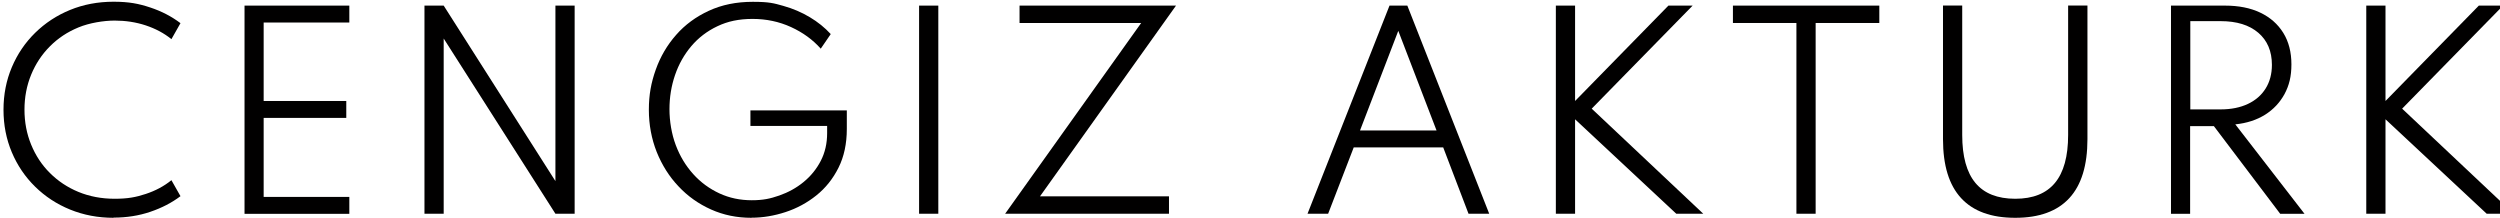 <svg xmlns="http://www.w3.org/2000/svg" viewBox="-1 0 2705.085 236.332">
  <defs>
    <style>
      .cls-1 {
        fill: #010000;
      }
    </style>
  </defs>
  <path d="M 121.886 235.669 C 105.086 235.669 89.386 232.669 74.886 226.769 C 60.386 220.869 47.786 212.569 36.986 201.969 C 26.186 191.369 17.786 178.969 11.786 164.769 C 5.786 150.569 2.786 135.269 2.786 118.769 C 2.786 102.269 5.786 86.969 11.786 72.769 C 17.786 58.569 26.186 46.169 36.986 35.569 C 47.786 24.969 60.386 16.669 74.786 10.769 C 89.186 4.869 104.886 1.869 121.786 1.869 C 138.686 1.869 149.086 3.969 161.486 8.069 C 173.886 12.169 184.786 17.869 194.286 25.069 L 184.486 42.369 C 176.486 35.869 167.186 30.969 156.686 27.469 C 146.086 23.969 134.886 22.269 123.086 22.269 C 111.286 22.269 95.686 24.769 83.886 29.669 C 71.986 34.569 61.686 41.369 52.986 50.169 C 44.286 58.869 37.486 69.169 32.686 80.869 C 27.886 92.569 25.486 105.169 25.486 118.669 C 25.486 132.169 27.886 144.769 32.686 156.469 C 37.486 168.169 44.186 178.469 52.986 187.169 C 61.686 195.869 71.986 202.769 83.886 207.669 C 95.786 212.569 108.886 215.069 123.086 215.069 C 137.286 215.069 146.086 213.369 156.686 209.869 C 167.286 206.369 176.486 201.469 184.486 194.969 L 194.286 212.269 C 184.886 219.369 174.086 224.969 161.686 229.169 C 149.386 233.369 136.086 235.469 121.786 235.469 L 121.886 235.669 Z" class="cls-1"></path>
  <path d="M 263.586 231.269 L 263.586 6.069 L 376.986 6.069 L 376.986 24.369 L 284.286 24.369 L 284.286 109.269 L 373.686 109.269 L 373.686 127.569 L 284.286 127.569 L 284.286 213.069 L 376.986 213.069 L 376.986 231.369 L 263.586 231.369 L 263.586 231.269 Z" class="cls-1"></path>
  <path d="M 458.286 231.269 L 458.286 6.069 L 479.086 6.069 L 599.986 195.969 L 599.986 6.069 L 620.786 6.069 L 620.786 231.269 L 599.986 231.269 L 479.086 41.669 L 479.086 231.269 L 458.286 231.269 Z" class="cls-1"></path>
  <path d="M 811.986 235.669 C 796.286 235.669 781.786 232.669 768.386 226.669 C 754.986 220.669 743.186 212.369 733.186 201.669 C 723.086 191.069 715.286 178.569 709.586 164.469 C 703.986 150.269 701.086 135.069 701.086 118.769 C 701.086 102.469 703.586 89.269 708.586 75.269 C 713.586 61.269 720.886 48.769 730.586 37.769 C 740.186 26.769 752.086 18.069 765.986 11.669 C 779.986 5.169 795.786 1.969 813.586 1.969 C 831.386 1.969 836.286 3.469 846.586 6.369 C 856.986 9.269 866.486 13.369 875.186 18.569 C 883.886 23.769 891.486 29.869 897.886 36.869 L 887.086 52.669 C 878.486 42.969 867.786 35.169 854.886 29.269 C 841.986 23.369 828.086 20.469 813.286 20.469 C 798.486 20.469 786.386 23.069 775.286 28.369 C 764.086 33.669 754.686 40.869 746.986 49.969 C 739.286 59.069 733.386 69.569 729.386 81.269 C 725.386 92.969 723.386 105.269 723.386 118.169 C 723.386 131.069 725.686 145.069 730.186 156.969 C 734.686 168.969 740.986 179.369 749.086 188.369 C 757.186 197.369 766.686 204.269 777.486 209.269 C 788.286 214.269 799.986 216.669 812.386 216.669 C 824.786 216.669 832.386 214.969 842.186 211.569 C 851.886 208.169 860.686 203.369 868.486 196.969 C 876.286 190.569 882.486 182.969 887.086 174.069 C 891.686 165.169 893.986 155.169 893.986 144.069 L 893.986 136.269 L 810.986 136.269 L 810.986 119.469 L 915.286 119.469 L 915.286 139.569 C 915.286 155.469 912.286 169.469 906.286 181.469 C 900.286 193.469 892.286 203.469 882.286 211.469 C 872.286 219.469 861.186 225.469 848.986 229.469 C 836.786 233.469 824.486 235.569 812.086 235.569 L 811.986 235.669 Z" class="cls-1"></path>
  <path d="M 993.486 231.269 L 993.486 6.069 L 1014.286 6.069 L 1014.286 231.269 L 993.486 231.269 Z" class="cls-1"></path>
  <path d="M 1086.586 231.269 L 1233.786 24.869 L 1102.186 24.869 L 1102.186 6.069 L 1271.486 6.069 L 1124.286 212.469 L 1263.886 212.469 L 1263.886 231.269 L 1086.586 231.269 Z" class="cls-1"></path>
  <path d="M 1413.786 231.269 L 1502.486 6.069 L 1521.786 6.069 L 1610.386 231.269 L 1587.986 231.269 L 1560.586 159.469 L 1463.786 159.469 L 1436.086 231.269 L 1413.886 231.269 L 1413.786 231.269 Z M 1470.686 141.169 L 1553.386 141.169 L 1511.986 33.369 L 1470.586 141.169 L 1470.686 141.169 Z" class="cls-1"></path>
  <path d="M 1682.486 231.269 L 1682.486 6.069 L 1703.286 6.069 L 1703.286 109.269 L 1804.286 6.069 L 1830.486 6.069 L 1721.286 117.569 L 1841.986 231.269 L 1812.786 231.269 L 1703.286 129.069 L 1703.286 231.269 L 1682.486 231.269 Z" class="cls-1"></path>
  <path d="M 1942.786 231.269 L 1942.786 24.869 L 1874.086 24.869 L 1874.086 6.069 L 2032.486 6.069 L 2032.486 24.869 L 1963.586 24.869 L 1963.586 231.269 L 1942.786 231.269 Z" class="cls-1"></path>
  <path d="M 2179.486 235.669 C 2153.586 235.669 2134.086 228.569 2120.986 214.369 C 2107.886 200.169 2101.386 178.969 2101.386 150.569 L 2101.386 5.969 L 2122.186 5.969 L 2122.186 146.069 C 2122.186 169.269 2126.986 186.569 2136.486 197.969 C 2145.986 209.369 2160.386 215.069 2179.586 215.069 C 2198.786 215.069 2212.986 209.369 2222.486 197.969 C 2231.986 186.569 2236.786 169.269 2236.786 146.069 L 2236.786 5.969 L 2257.686 5.969 L 2257.686 150.569 C 2257.686 178.869 2251.186 200.169 2238.086 214.369 C 2224.986 228.569 2205.486 235.669 2179.586 235.669 L 2179.486 235.669 Z" class="cls-1"></path>
  <path d="M 2348.086 231.269 L 2348.086 6.069 L 2406.486 6.069 C 2421.186 6.069 2433.986 8.569 2444.686 13.669 C 2455.386 18.769 2463.686 26.069 2469.586 35.569 C 2475.486 45.069 2478.386 56.469 2478.386 69.669 C 2478.386 82.869 2475.886 92.469 2470.986 101.669 C 2465.986 110.869 2458.986 118.369 2449.986 124.069 C 2440.886 129.769 2430.186 133.269 2417.686 134.569 L 2492.586 231.369 L 2466.286 231.369 L 2394.486 136.469 L 2368.786 136.469 L 2368.786 231.369 L 2347.986 231.369 L 2348.086 231.269 Z M 2368.886 118.369 L 2401.686 118.369 C 2413.186 118.369 2422.986 116.369 2431.286 112.469 C 2439.586 108.569 2445.986 102.969 2450.486 95.769 C 2454.986 88.569 2457.286 79.969 2457.286 70.169 C 2457.286 55.469 2452.386 43.869 2442.586 35.469 C 2432.786 27.069 2419.186 22.869 2401.786 22.869 L 2368.986 22.869 L 2368.986 118.269 L 2368.886 118.369 Z" class="cls-1"></path>
  <path d="M 2559.386 231.269 L 2559.386 6.069 L 2580.186 6.069 L 2580.186 109.269 L 2681.186 6.069 L 2707.386 6.069 L 2598.186 117.569 L 2718.886 231.269 L 2689.686 231.269 L 2580.186 129.069 L 2580.186 231.269 L 2559.386 231.269 Z" class="cls-1"></path>
</svg>